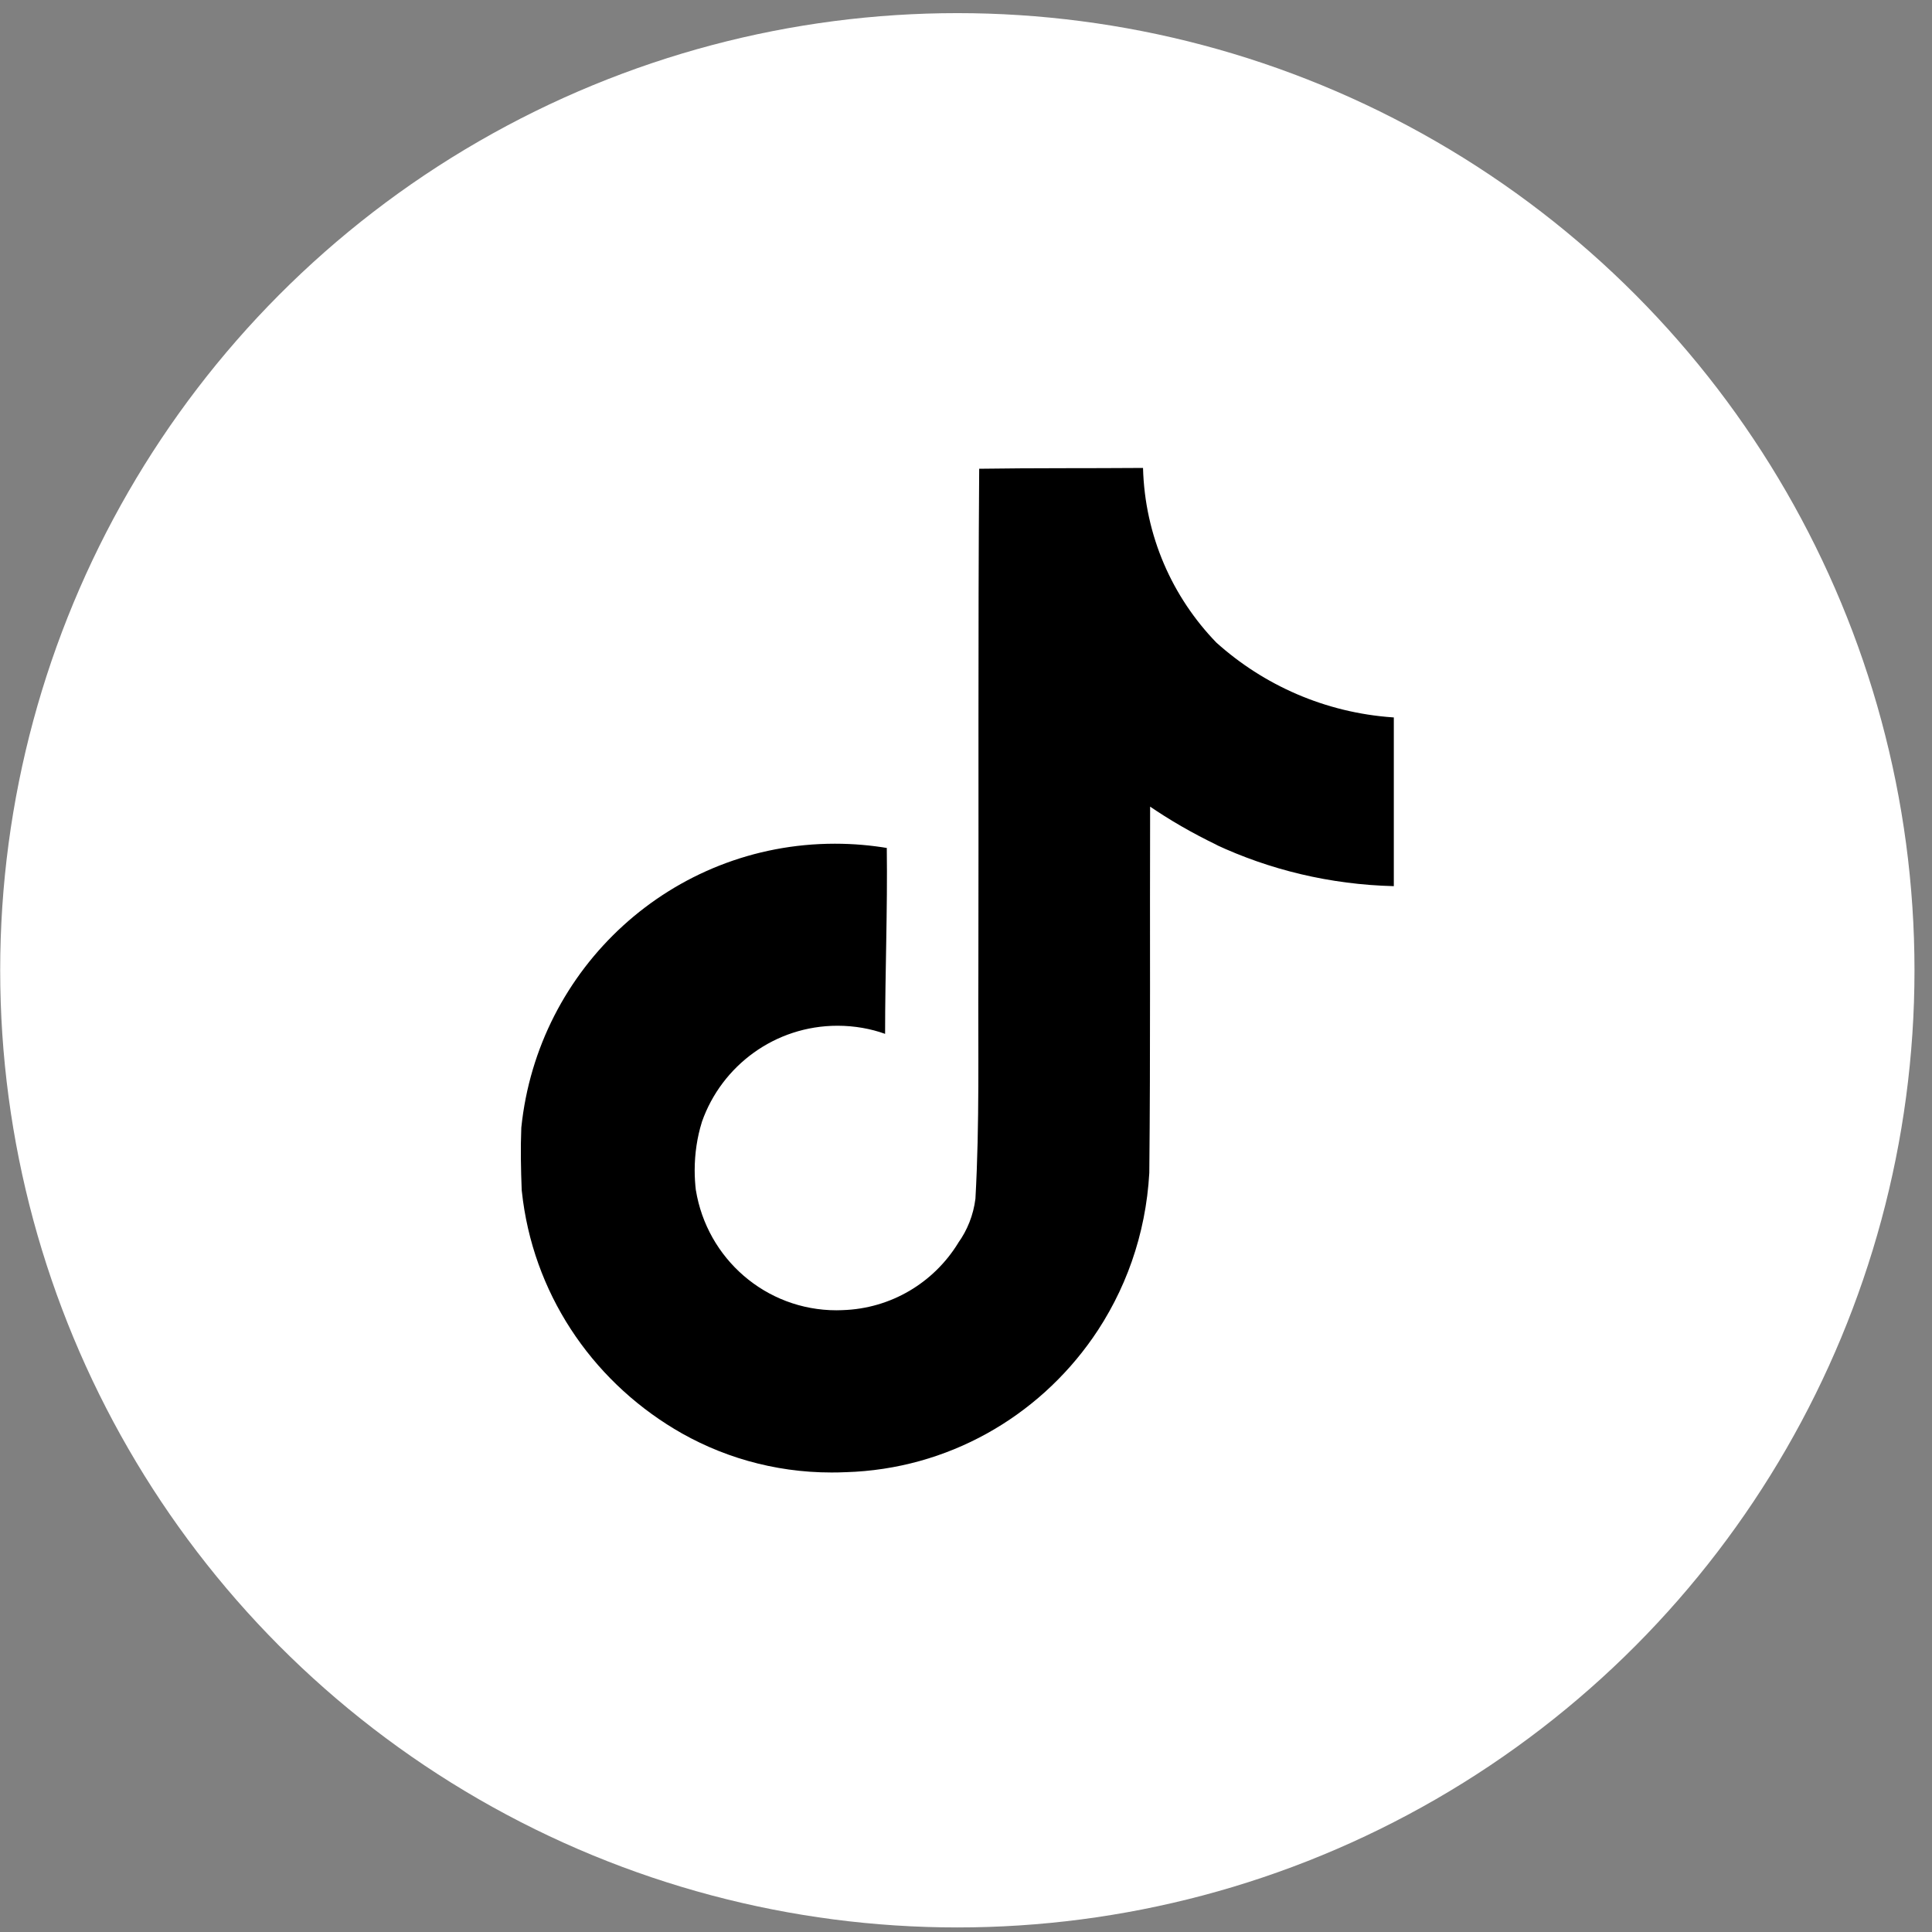 <svg width="64" height="64" viewBox="0 0 64 64" fill="none" xmlns="http://www.w3.org/2000/svg">
<rect x="0" y="0" width="64" height="64" fill="#808080" stroke="none"/>
<circle cx="31.713" cy="32.142" r="31.707" fill="white"/>
<path d="M32.442 15.528C34.259 15.501 36.062 15.515 37.864 15.501C37.924 17.755 38.839 19.783 40.293 21.286L40.291 21.284C41.857 22.694 43.895 23.609 46.141 23.764L46.172 23.766V29.355C44.05 29.302 42.055 28.812 40.256 27.971L40.347 28.009C39.477 27.59 38.741 27.161 38.042 26.682L38.099 26.719C38.086 30.769 38.113 34.818 38.072 38.853C37.957 40.91 37.274 42.785 36.177 44.351L36.2 44.317C34.366 46.943 31.396 48.666 28.02 48.768H28.004C27.867 48.775 27.706 48.778 27.544 48.778C25.625 48.778 23.83 48.243 22.301 47.314L22.345 47.34C19.562 45.665 17.642 42.8 17.287 39.467L17.282 39.422C17.255 38.728 17.241 38.035 17.269 37.355C17.813 32.052 22.256 27.949 27.658 27.949C28.265 27.949 28.86 28.001 29.438 28.1L29.376 28.091C29.403 30.143 29.32 32.196 29.32 34.248C28.851 34.078 28.309 33.979 27.744 33.979C25.671 33.979 23.908 35.304 23.255 37.154L23.245 37.188C23.098 37.662 23.012 38.206 23.012 38.77C23.012 38.999 23.027 39.225 23.053 39.447L23.051 39.42C23.419 41.691 25.366 43.405 27.713 43.405C27.781 43.405 27.848 43.404 27.914 43.4H27.904C29.528 43.351 30.937 42.478 31.734 41.187L31.745 41.167C32.041 40.755 32.244 40.255 32.312 39.712L32.313 39.697C32.452 37.214 32.396 34.746 32.41 32.264C32.423 26.675 32.396 21.099 32.437 15.525L32.442 15.528Z" fill="black"/>
</svg>
